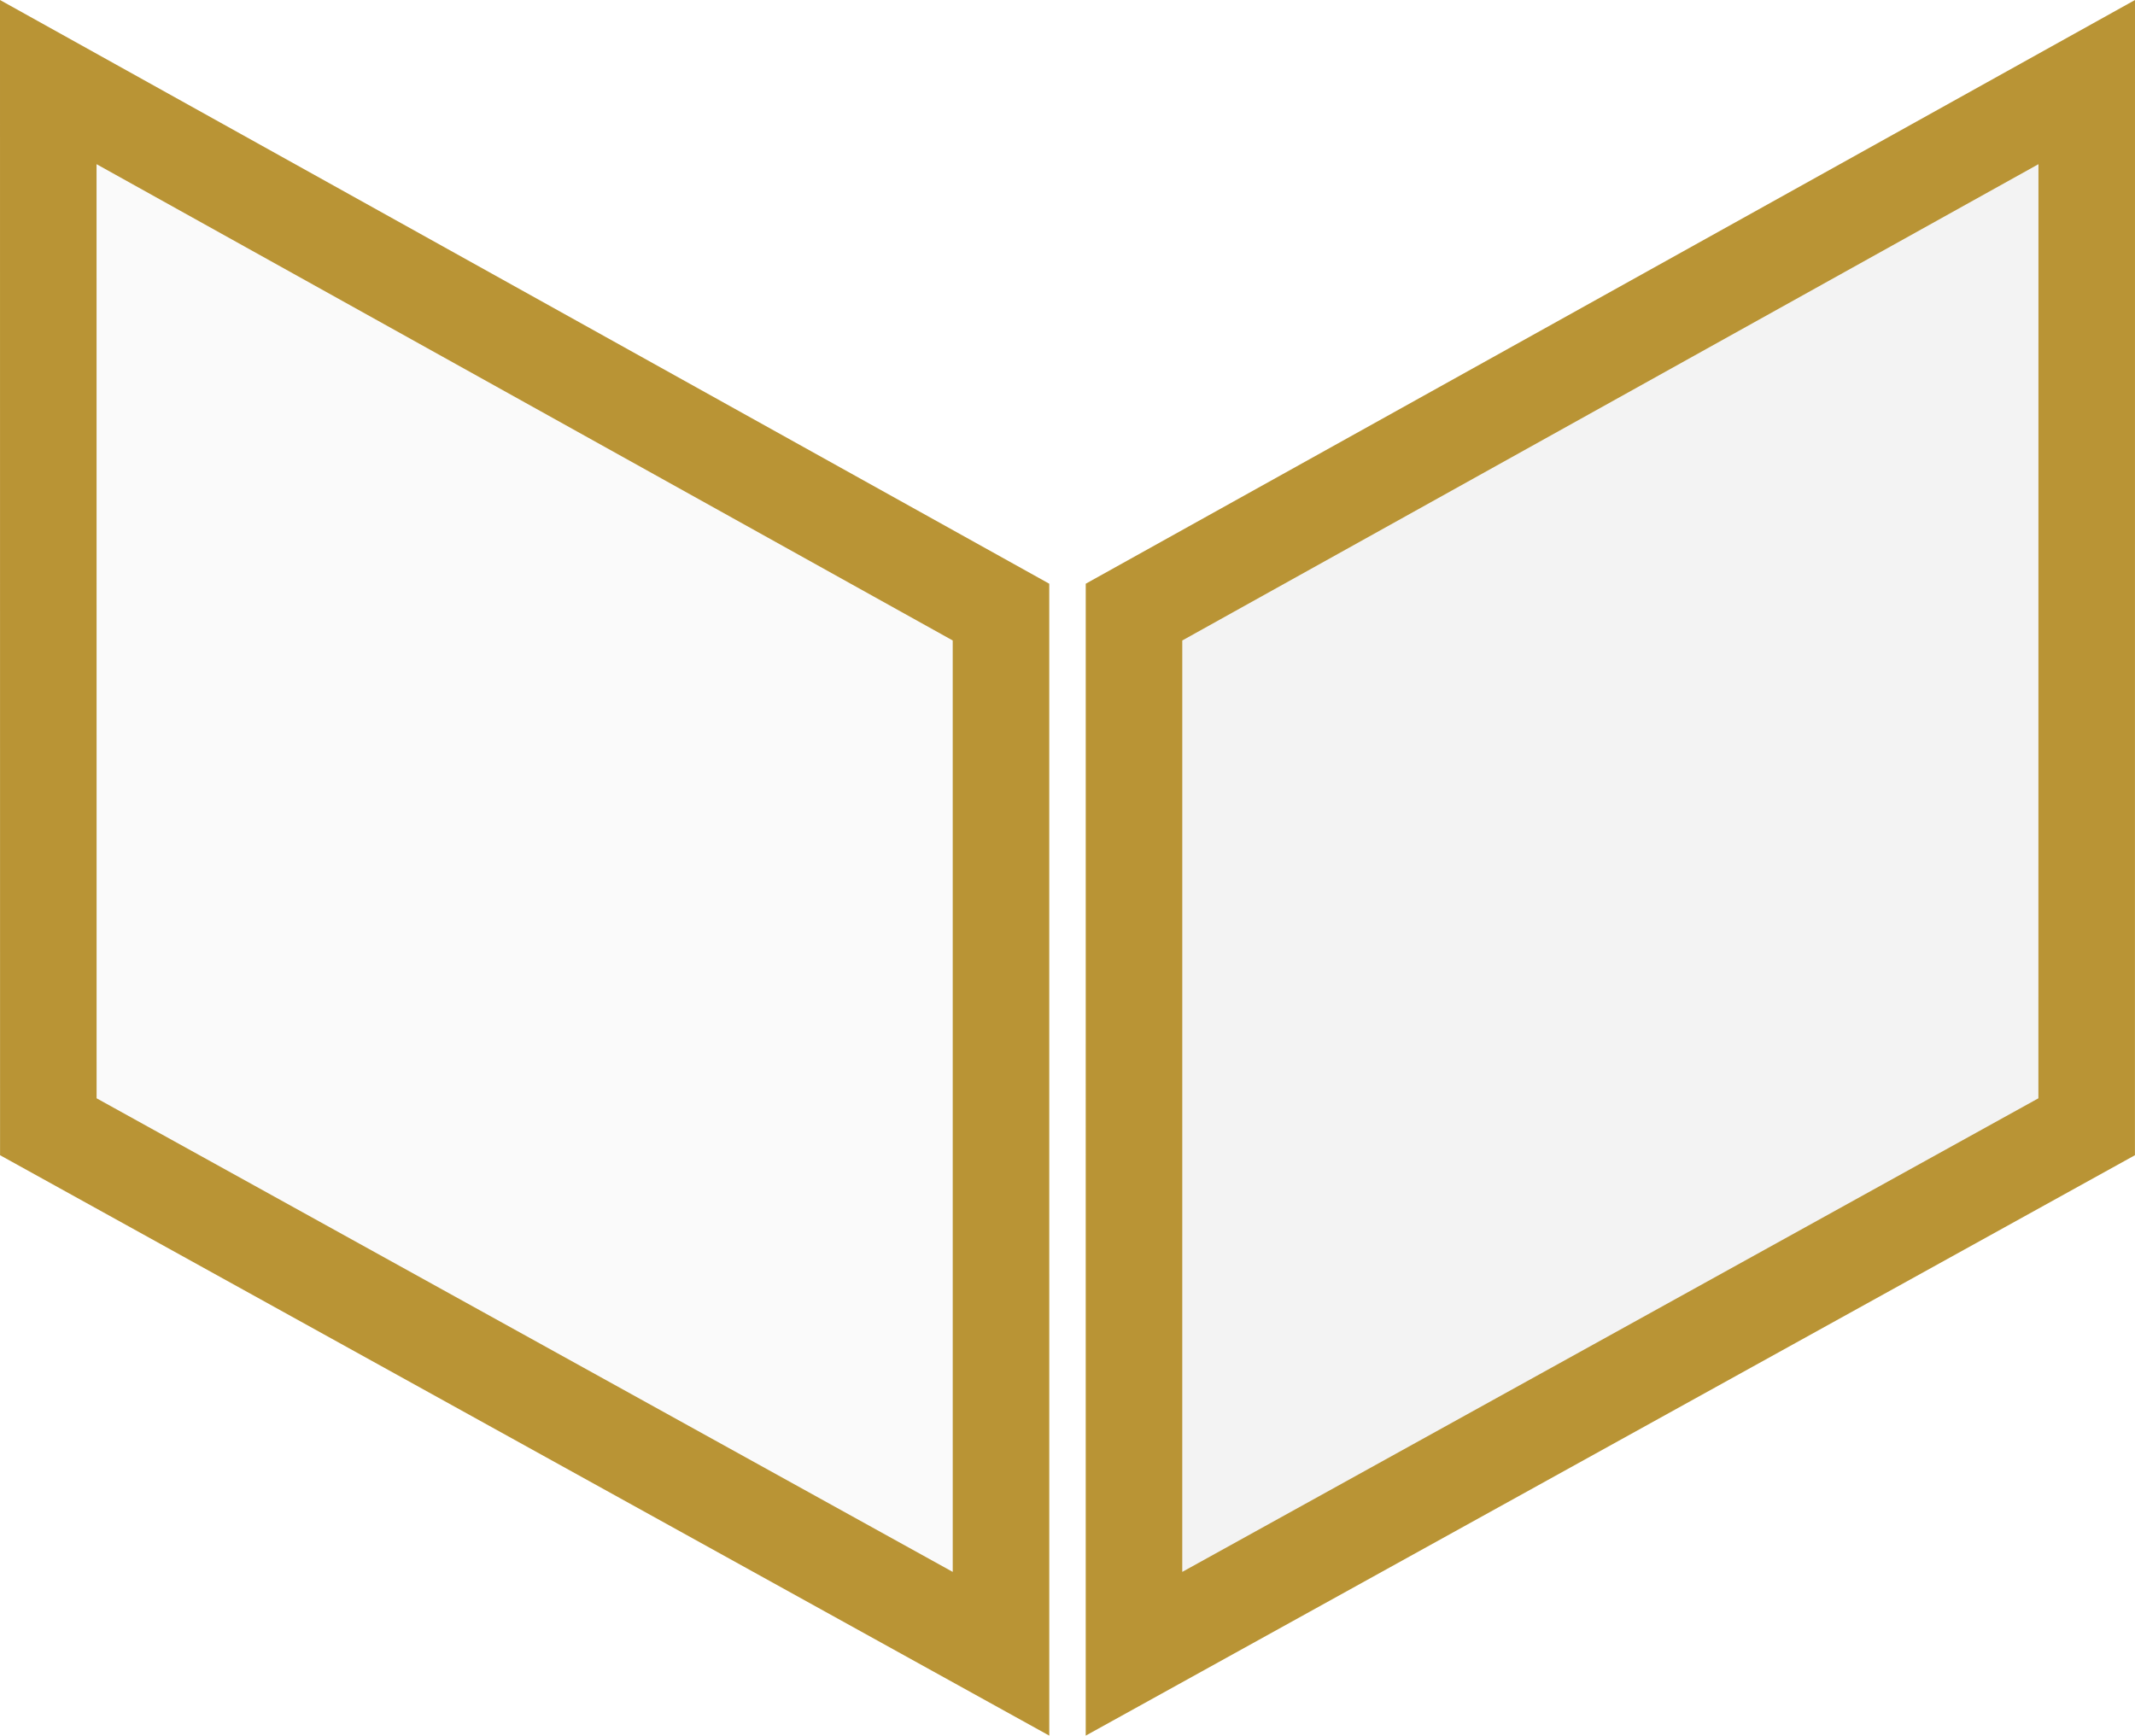 <?xml version="1.0" encoding="UTF-8" standalone="no"?>
<!-- Created with Inkscape (http://www.inkscape.org/) -->

<svg width="1769.188" height="1438.396" viewBox="0 0 1769.188 1438.396" version="1.1" id="svg1" xml:space="preserve" xmlns="http://www.w3.org/2000/svg" xmlns:svg="http://www.w3.org/2000/svg"><defs id="defs1" /><g id="g20" transform="translate(-13.654,425.671)"><g id="g1"><path style="display:inline;fill:#dfdfdf;fill-opacity:0.389;stroke:#b99435;stroke-width:80;stroke-dasharray:none;stroke-opacity:1" d="M 53.658,-357.64 843.132,81.602 843.147,944.881 53.702,508.123 Z" id="path43" transform="matrix(-1,0,0,1,1796.496,0)" /><path style="display:inline;fill:#cccccc;fill-opacity:0.092;stroke:#b99435;stroke-width:80;stroke-dasharray:none;stroke-opacity:1" d="M 53.658,-357.64 843.132,81.602 843.147,944.881 53.702,508.123 Z" id="path11" /></g></g></svg>
